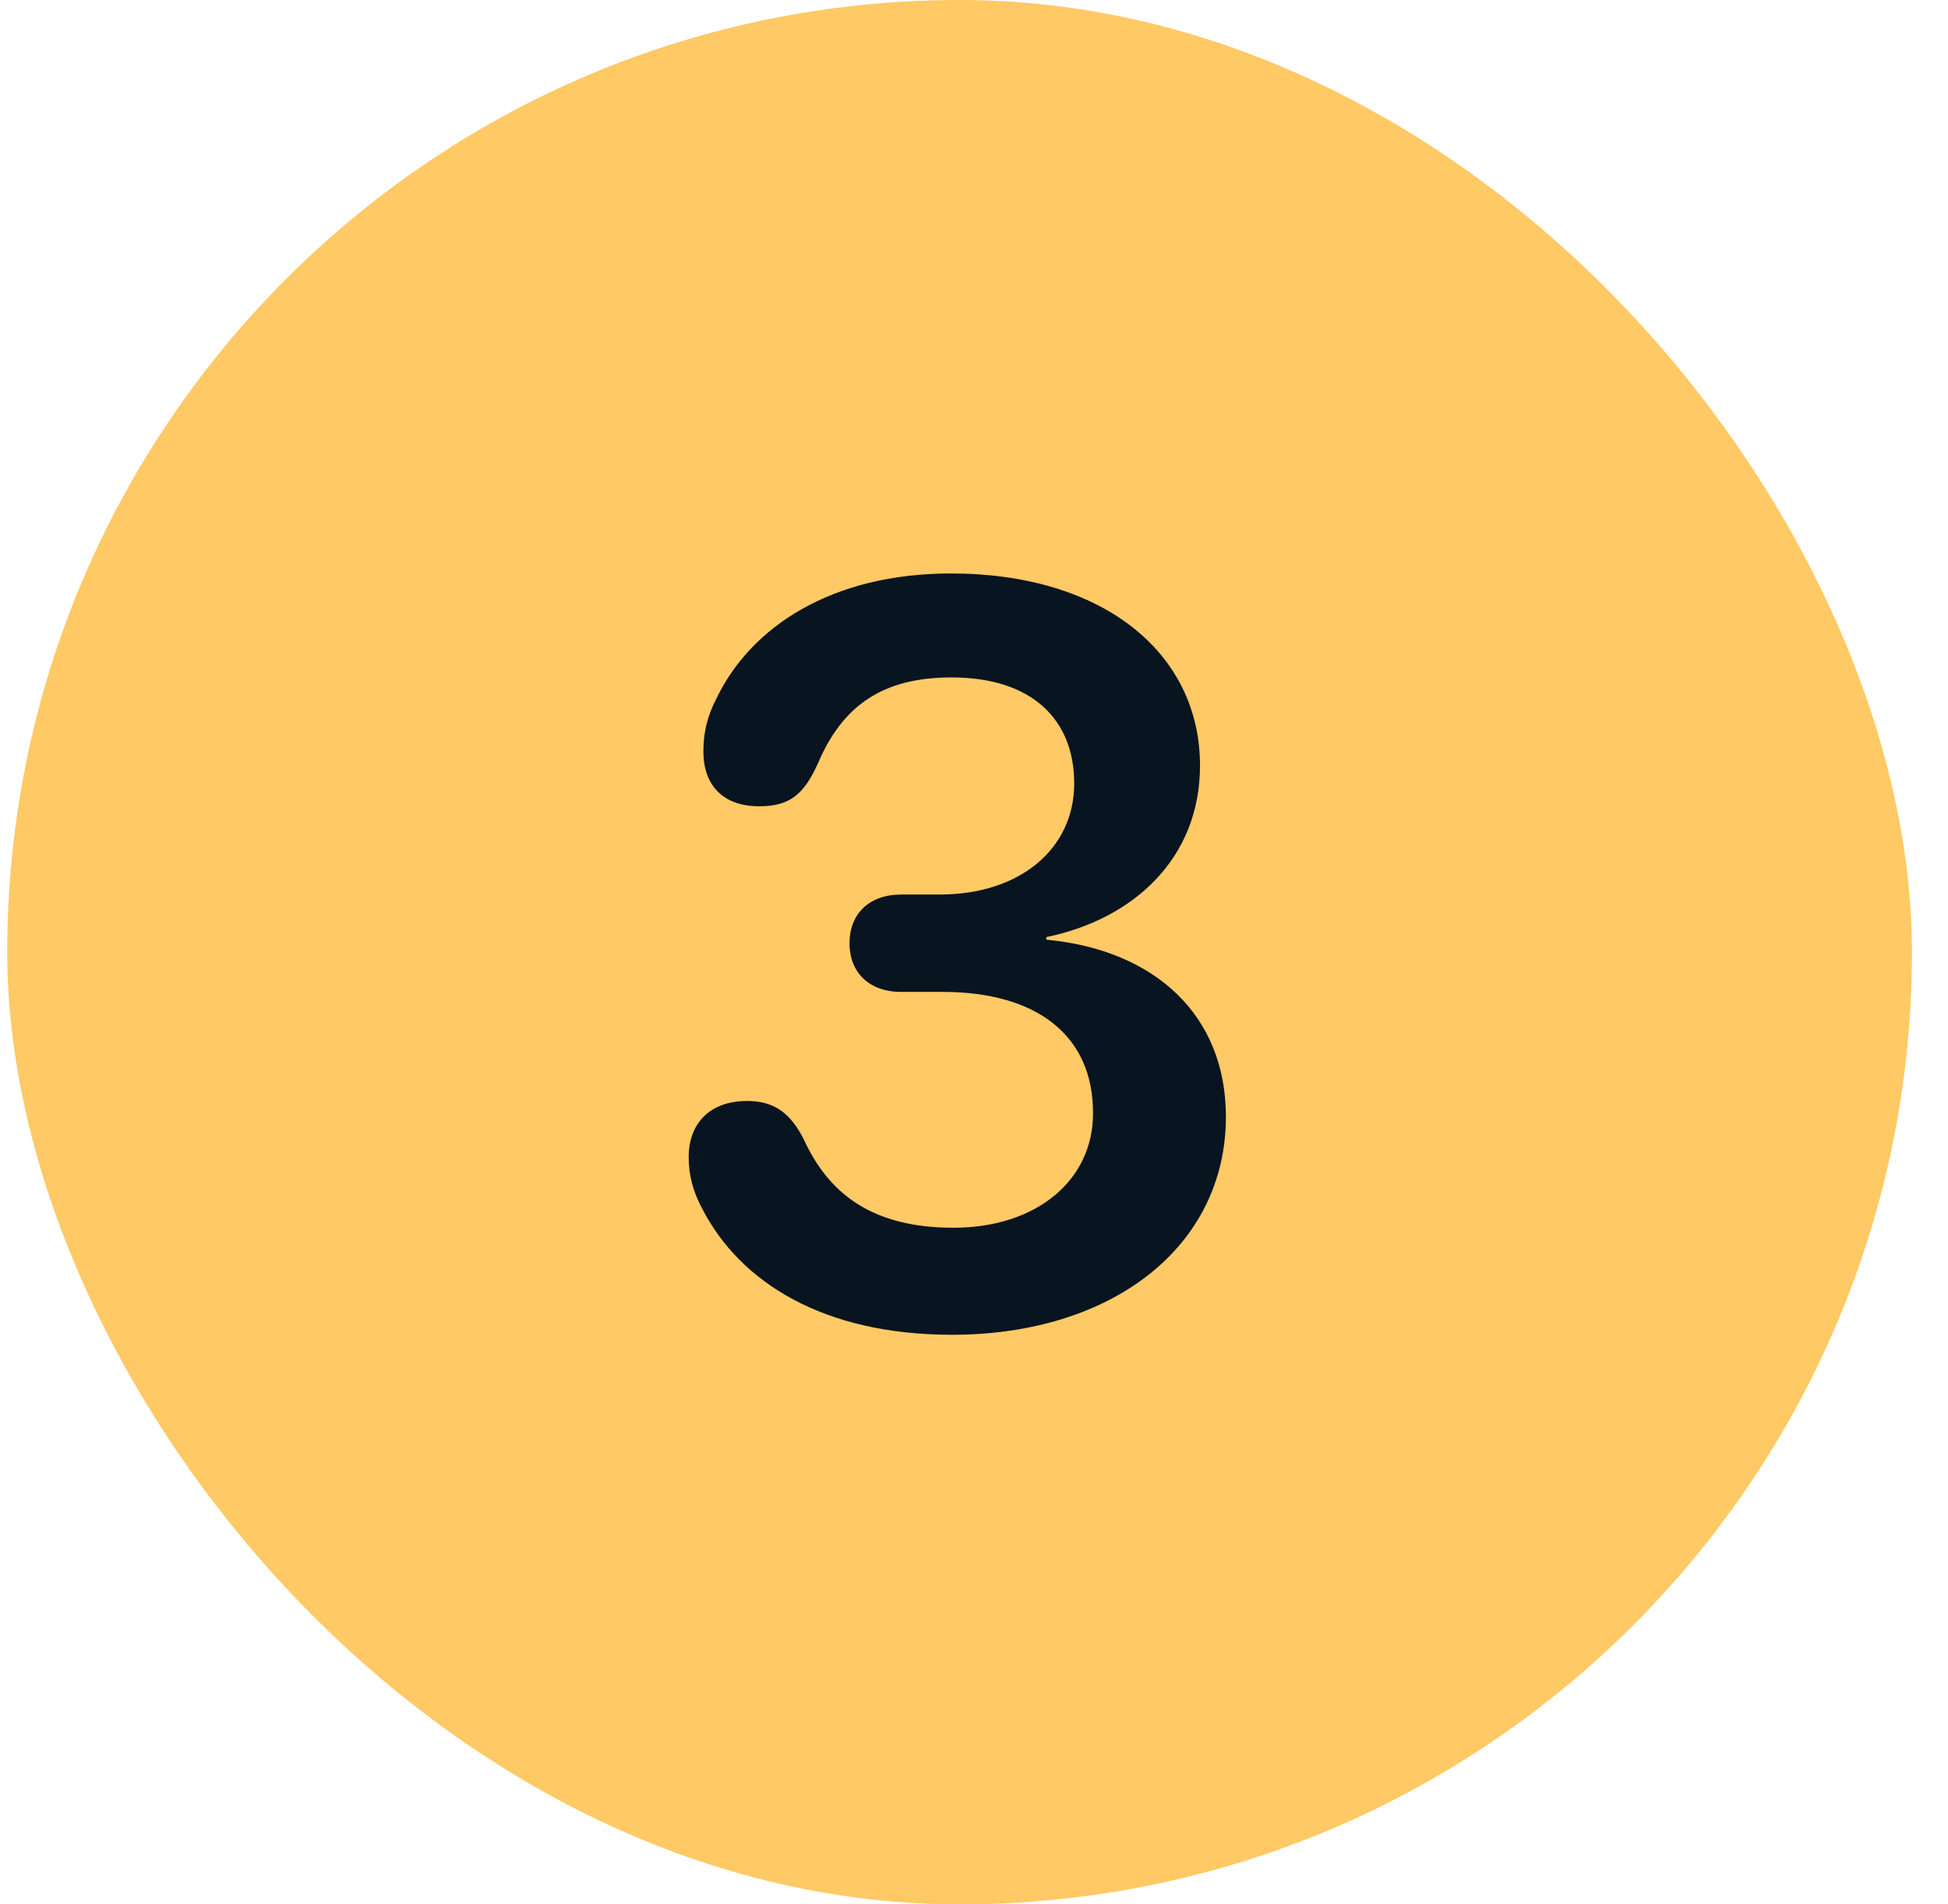 <svg width="45" height="44" viewBox="0 0 45 44" fill="none" xmlns="http://www.w3.org/2000/svg">
<rect x="0.167" width="44" height="44" rx="22" fill="#FFC965"/>
<path d="M21.991 30.84C19.026 30.84 17.104 29.633 16.225 27.934C16.003 27.523 15.909 27.137 15.909 26.738C15.909 25.941 16.413 25.438 17.257 25.438C17.878 25.438 18.253 25.707 18.569 26.328C19.155 27.605 20.175 28.367 22.026 28.367C23.948 28.367 25.249 27.266 25.249 25.73C25.261 23.926 23.948 22.918 21.78 22.918H20.819C20.069 22.918 19.624 22.461 19.624 21.793C19.624 21.125 20.069 20.668 20.819 20.668H21.71C23.573 20.668 24.815 19.602 24.815 18.102C24.815 16.637 23.854 15.652 21.979 15.652C20.386 15.652 19.46 16.309 18.897 17.633C18.569 18.359 18.241 18.629 17.538 18.629C16.694 18.629 16.249 18.137 16.249 17.363C16.249 16.941 16.331 16.566 16.542 16.156C17.339 14.48 19.214 13.25 21.968 13.25C25.471 13.25 27.721 15.078 27.721 17.691C27.721 19.812 26.21 21.23 24.171 21.652V21.711C26.667 21.945 28.319 23.445 28.319 25.801C28.319 28.801 25.694 30.84 21.991 30.84Z" fill="#081420"/>
</svg>
